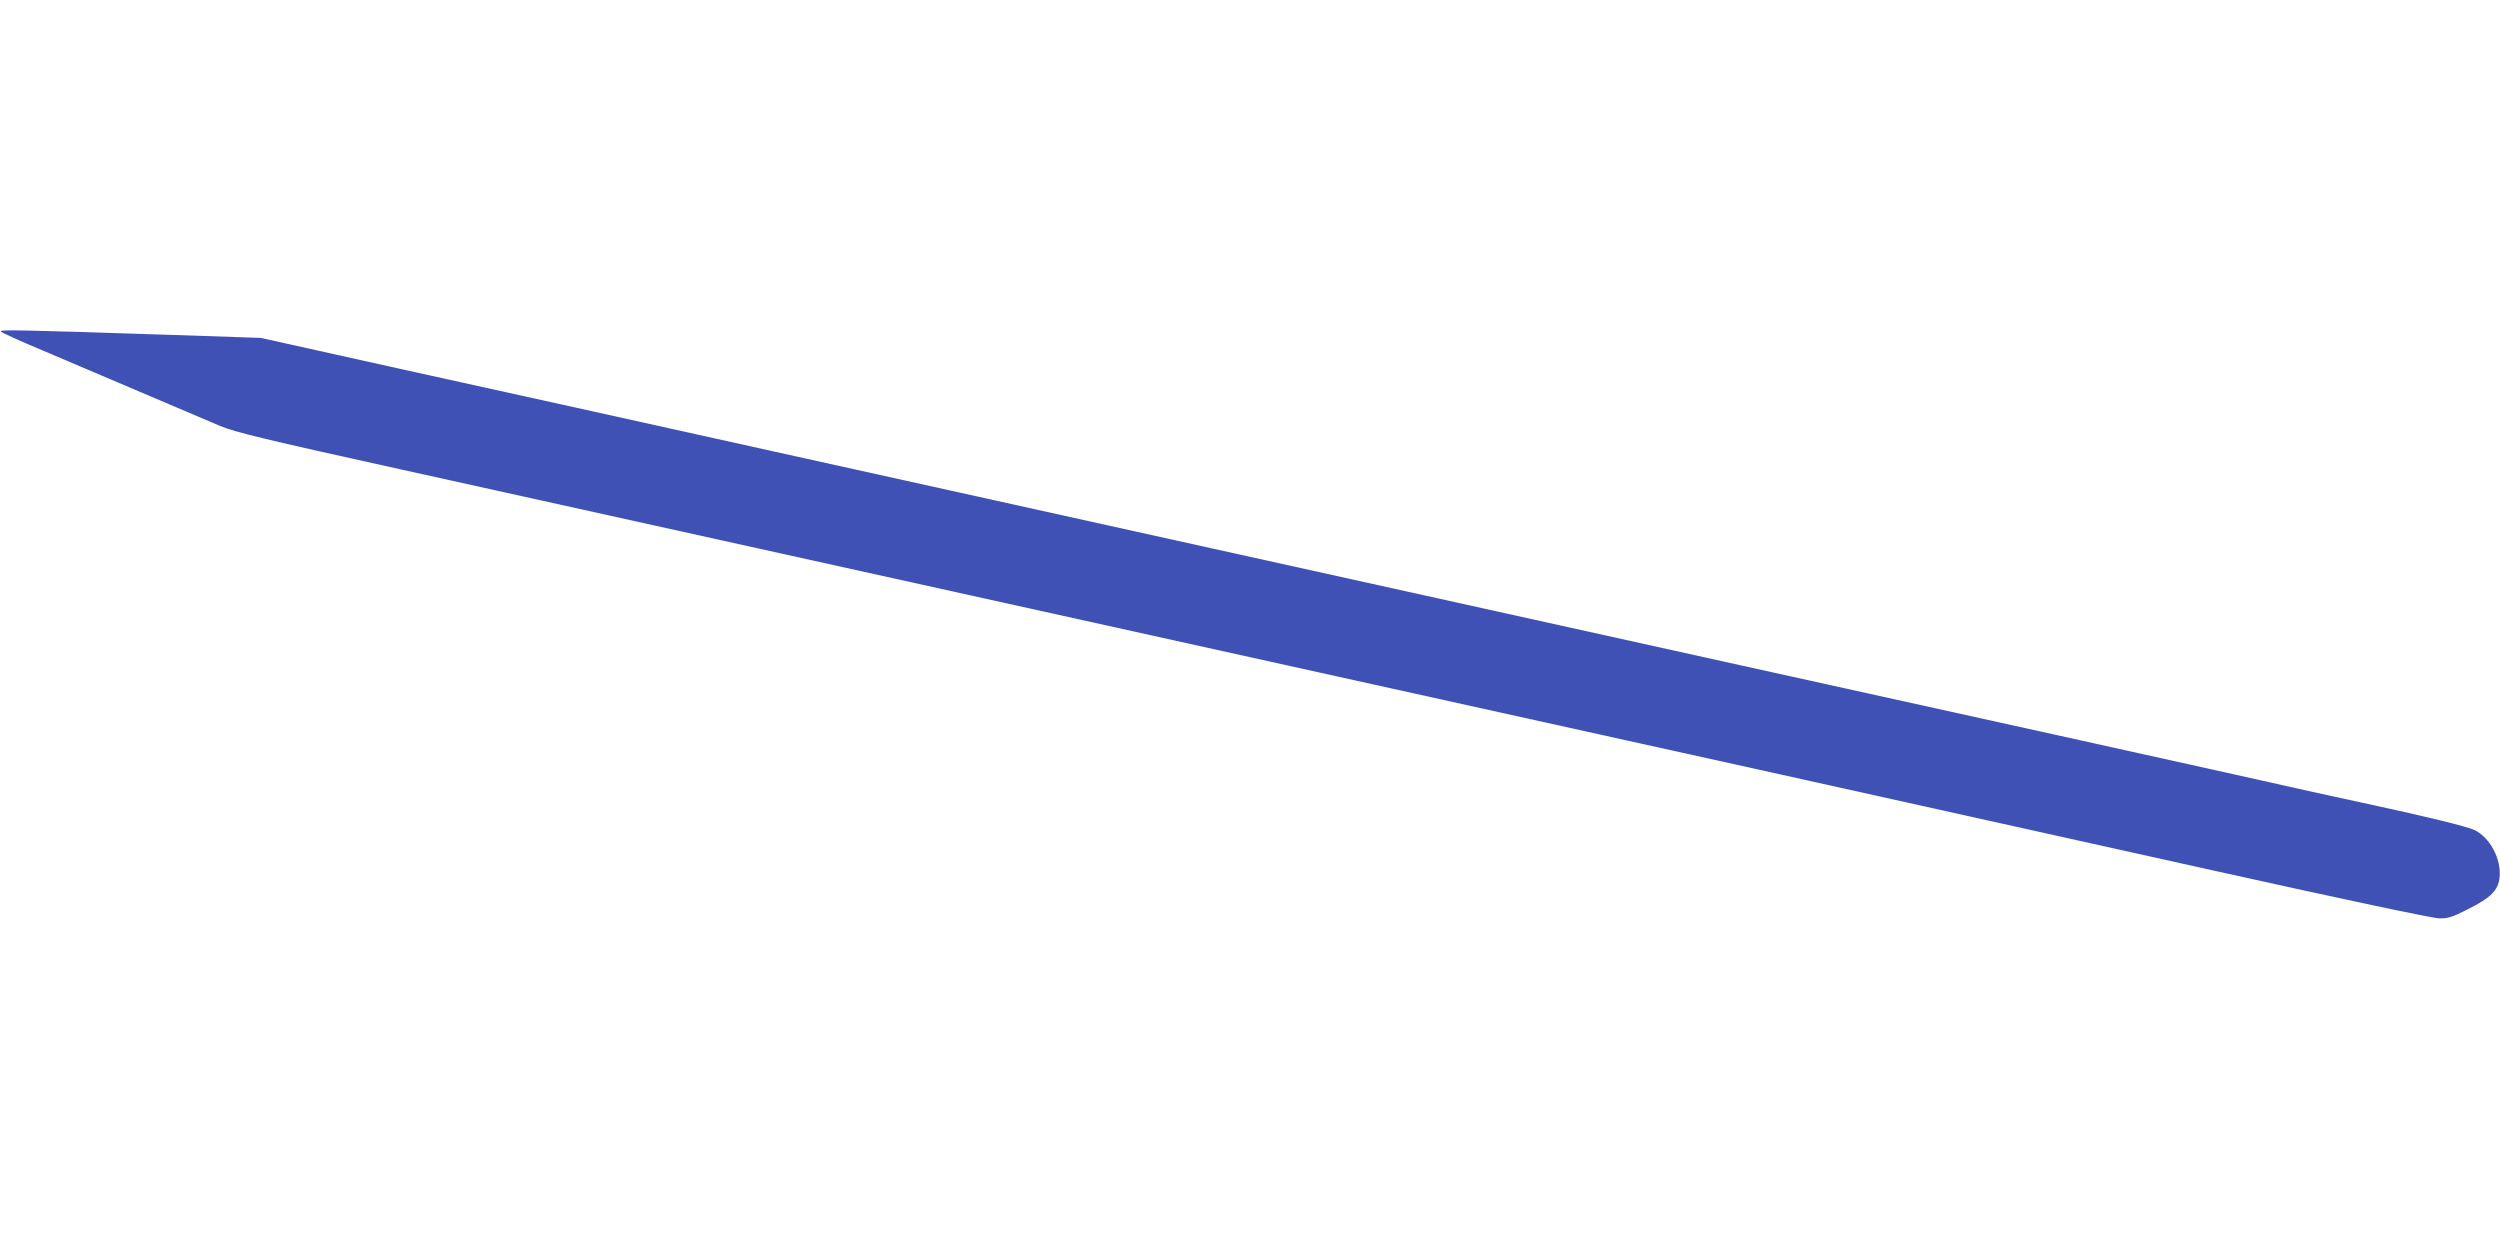 <?xml version="1.0" standalone="no"?>
<!DOCTYPE svg PUBLIC "-//W3C//DTD SVG 20010904//EN"
 "http://www.w3.org/TR/2001/REC-SVG-20010904/DTD/svg10.dtd">
<svg version="1.0" xmlns="http://www.w3.org/2000/svg"
 width="1280pt" height="640pt" viewBox="0 0 1280 640"
 preserveAspectRatio="xMidYMid meet">
<g transform="translate(0,640) scale(0.1,-0.1)"
fill="#3f51b5" stroke="none">
<path d="M5 4702 c6 -6 102 -50 215 -97 113 -48 342 -146 510 -217 168 -72
346 -147 395 -168 75 -32 227 -69 930 -224 820 -181 2222 -491 4690 -1037 671
-148 1740 -385 2375 -525 635 -141 1641 -364 2235 -496 630 -140 1102 -240
1134 -240 44 -1 69 7 145 46 120 60 157 98 164 164 9 94 -48 201 -126 241 -38
19 -251 71 -577 141 -104 22 -228 50 -275 60 -47 11 -573 128 -1170 260 -1039
229 -2080 459 -4435 980 -594 131 -1611 356 -2260 500 -649 144 -1504 333
-1900 420 l-720 160 -450 15 c-816 27 -891 28 -880 17z"/>
</g>
</svg>
